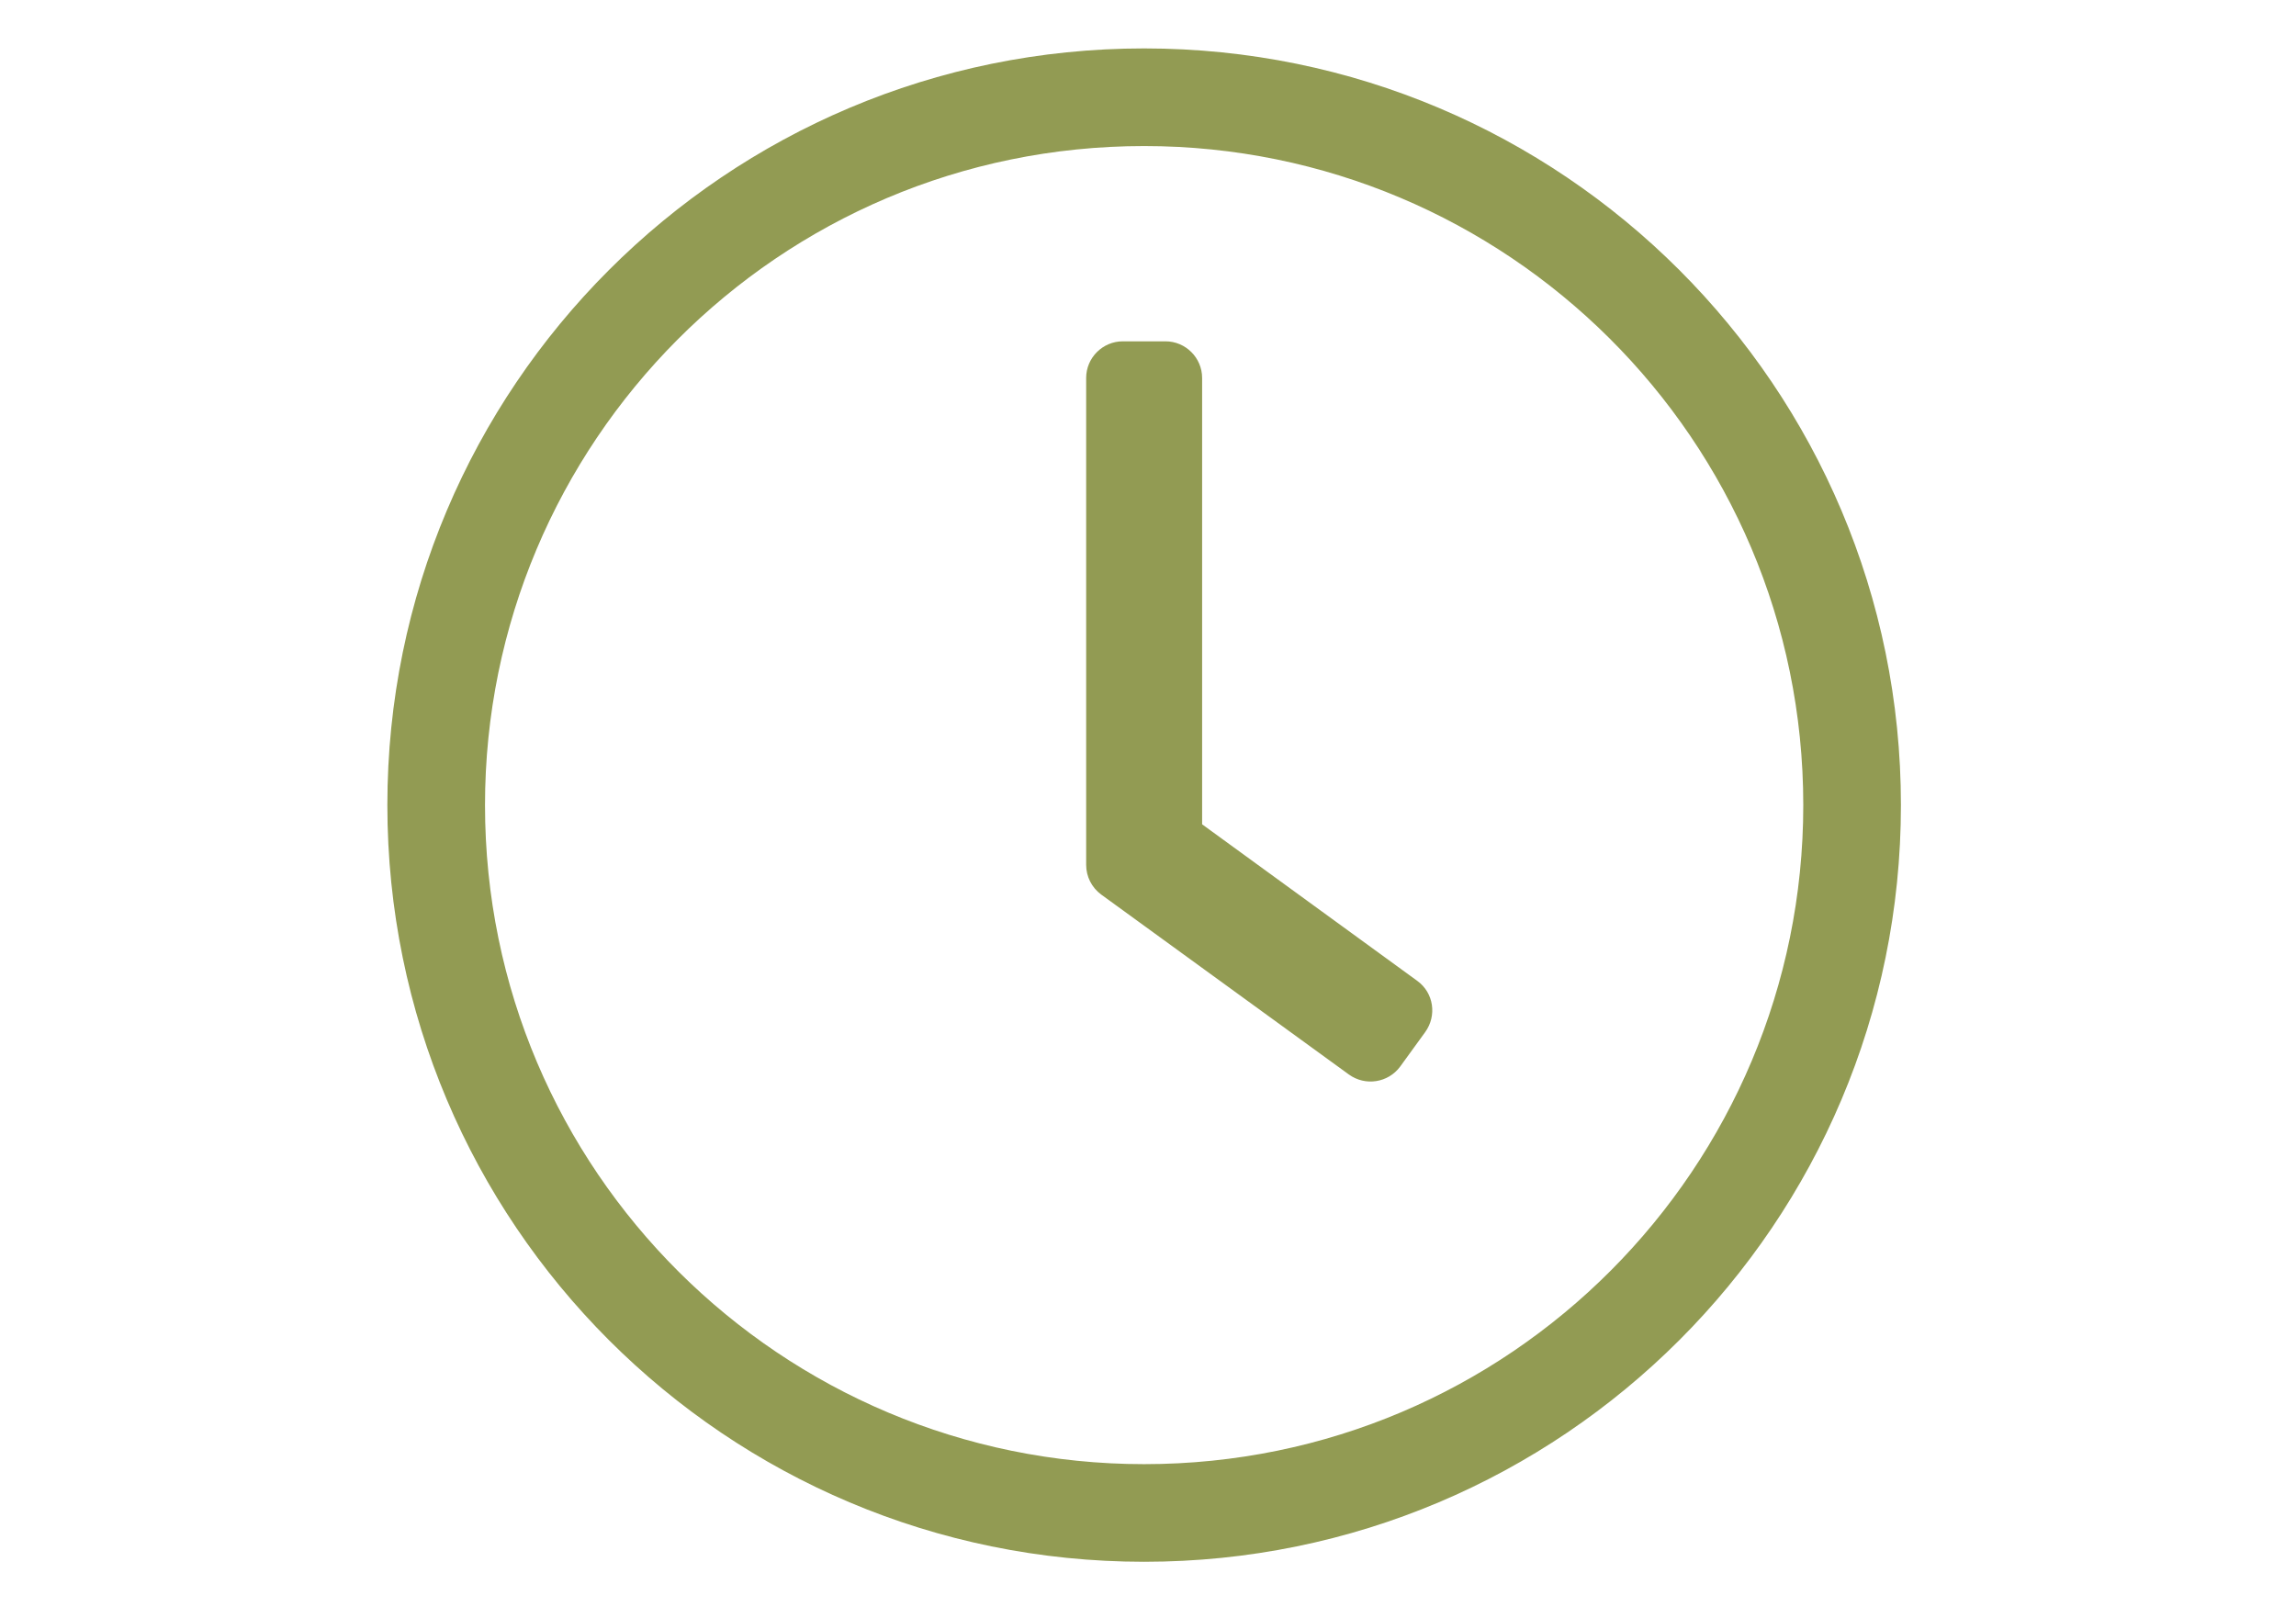 <?xml version="1.0" encoding="utf-8"?>
<!-- Generator: Adobe Illustrator 14.0.0, SVG Export Plug-In . SVG Version: 6.00 Build 43363)  -->
<!DOCTYPE svg PUBLIC "-//W3C//DTD SVG 1.1//EN" "http://www.w3.org/Graphics/SVG/1.1/DTD/svg11.dtd">
<svg version="1.1" id="Layer_1" xmlns="http://www.w3.org/2000/svg" xmlns:xlink="http://www.w3.org/1999/xlink" x="0px" y="0px"
	 width="595.279px" height="419.529px" viewBox="0 0 595.279 419.529" enable-background="new 0 0 595.279 419.529"
	 xml:space="preserve">
<path fill="#929B53" d="M296.639,12.555c-108.39,0-196.209,87.818-196.209,196.209c0,108.39,87.819,196.21,196.209,196.21
	c108.39,0,196.21-87.82,196.21-196.21S405.029,12.555,296.639,12.555z M467.532,208.765c0,93.913-76.029,170.893-170.893,170.893
	c-93.911,0-170.892-76.031-170.892-170.893c0-93.911,76.031-170.893,170.892-170.893
	C390.552,37.873,467.532,113.904,467.532,208.765z M349.727,278.625l-64.243-46.68c-2.453-1.818-3.877-4.667-3.877-7.674V98.001
	c0-5.222,4.272-9.494,9.494-9.494h11.076c5.223,0,9.495,4.272,9.495,9.494v115.748l55.775,40.588
	c4.272,3.084,5.144,9.02,2.059,13.29l-6.487,8.941C359.933,280.761,354,281.711,349.727,278.625L349.727,278.625z"/>
</svg>
